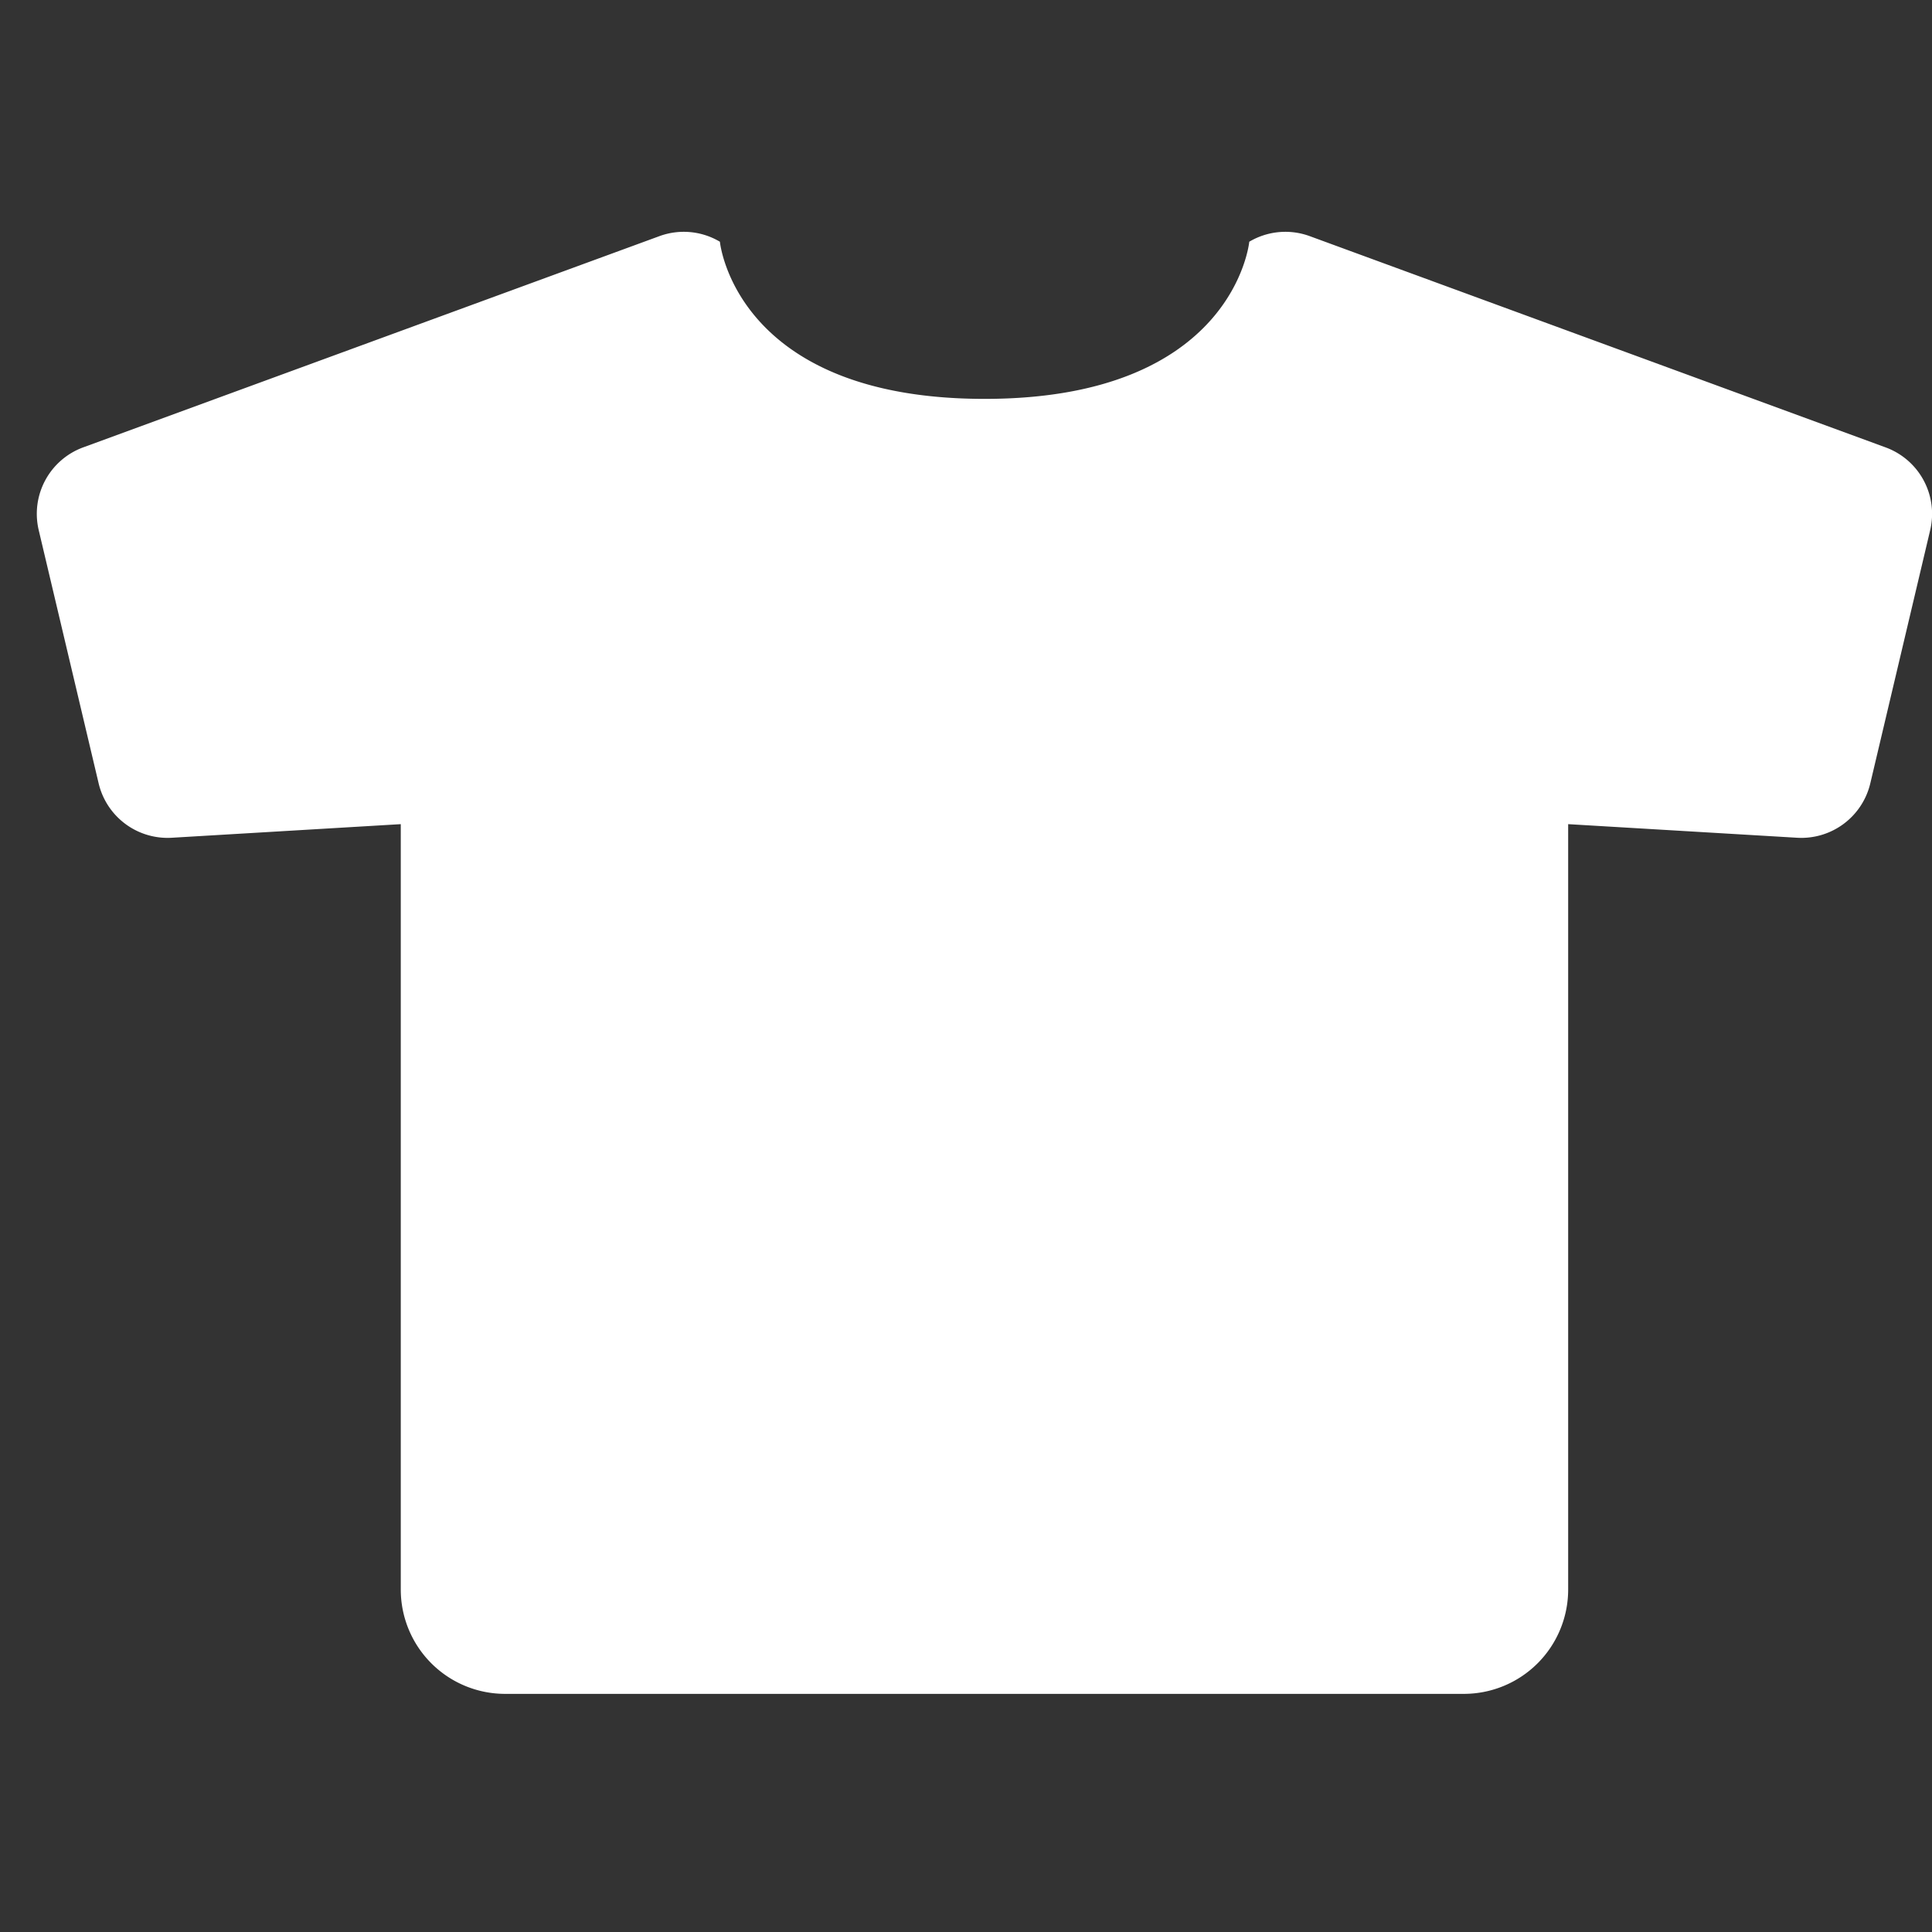 <svg xmlns="http://www.w3.org/2000/svg" width="50" height="50" viewBox="0 0 50 50">
  <rect x="0" y="0" width="50" height="50" fill="#333333" stroke="none"/>
  <g id="グループ_47" data-name="グループ 47" transform="translate(-2069 -205)">
    <g id="icon_goods" transform="translate(2069.953 152.465)">
      <path id="パス_21" data-name="パス 21" d="M47.845,64.113l-14.9-5.466a1.832,1.832,0,0,0-1.567.144s-.387,4.067-6.85,4.067-6.85-4.067-6.85-4.067a1.831,1.831,0,0,0-1.567-.144L1.2,64.113A1.832,1.832,0,0,0,.049,66.255L1.6,72.809a1.834,1.834,0,0,0,1.893,1.407l5.926-.352V93.672a2.7,2.7,0,0,0,2.7,2.7H36.931a2.7,2.7,0,0,0,2.7-2.7V73.864l5.926.352a1.834,1.834,0,0,0,1.893-1.407L49,66.255A1.832,1.832,0,0,0,47.845,64.113Z" transform="translate(0 0)" fill="#fff"/>
    </g>
    <rect id="長方形_19" data-name="長方形 19" width="50" height="50" transform="translate(2069 205)" fill="none"/>
  </g>
</svg>
